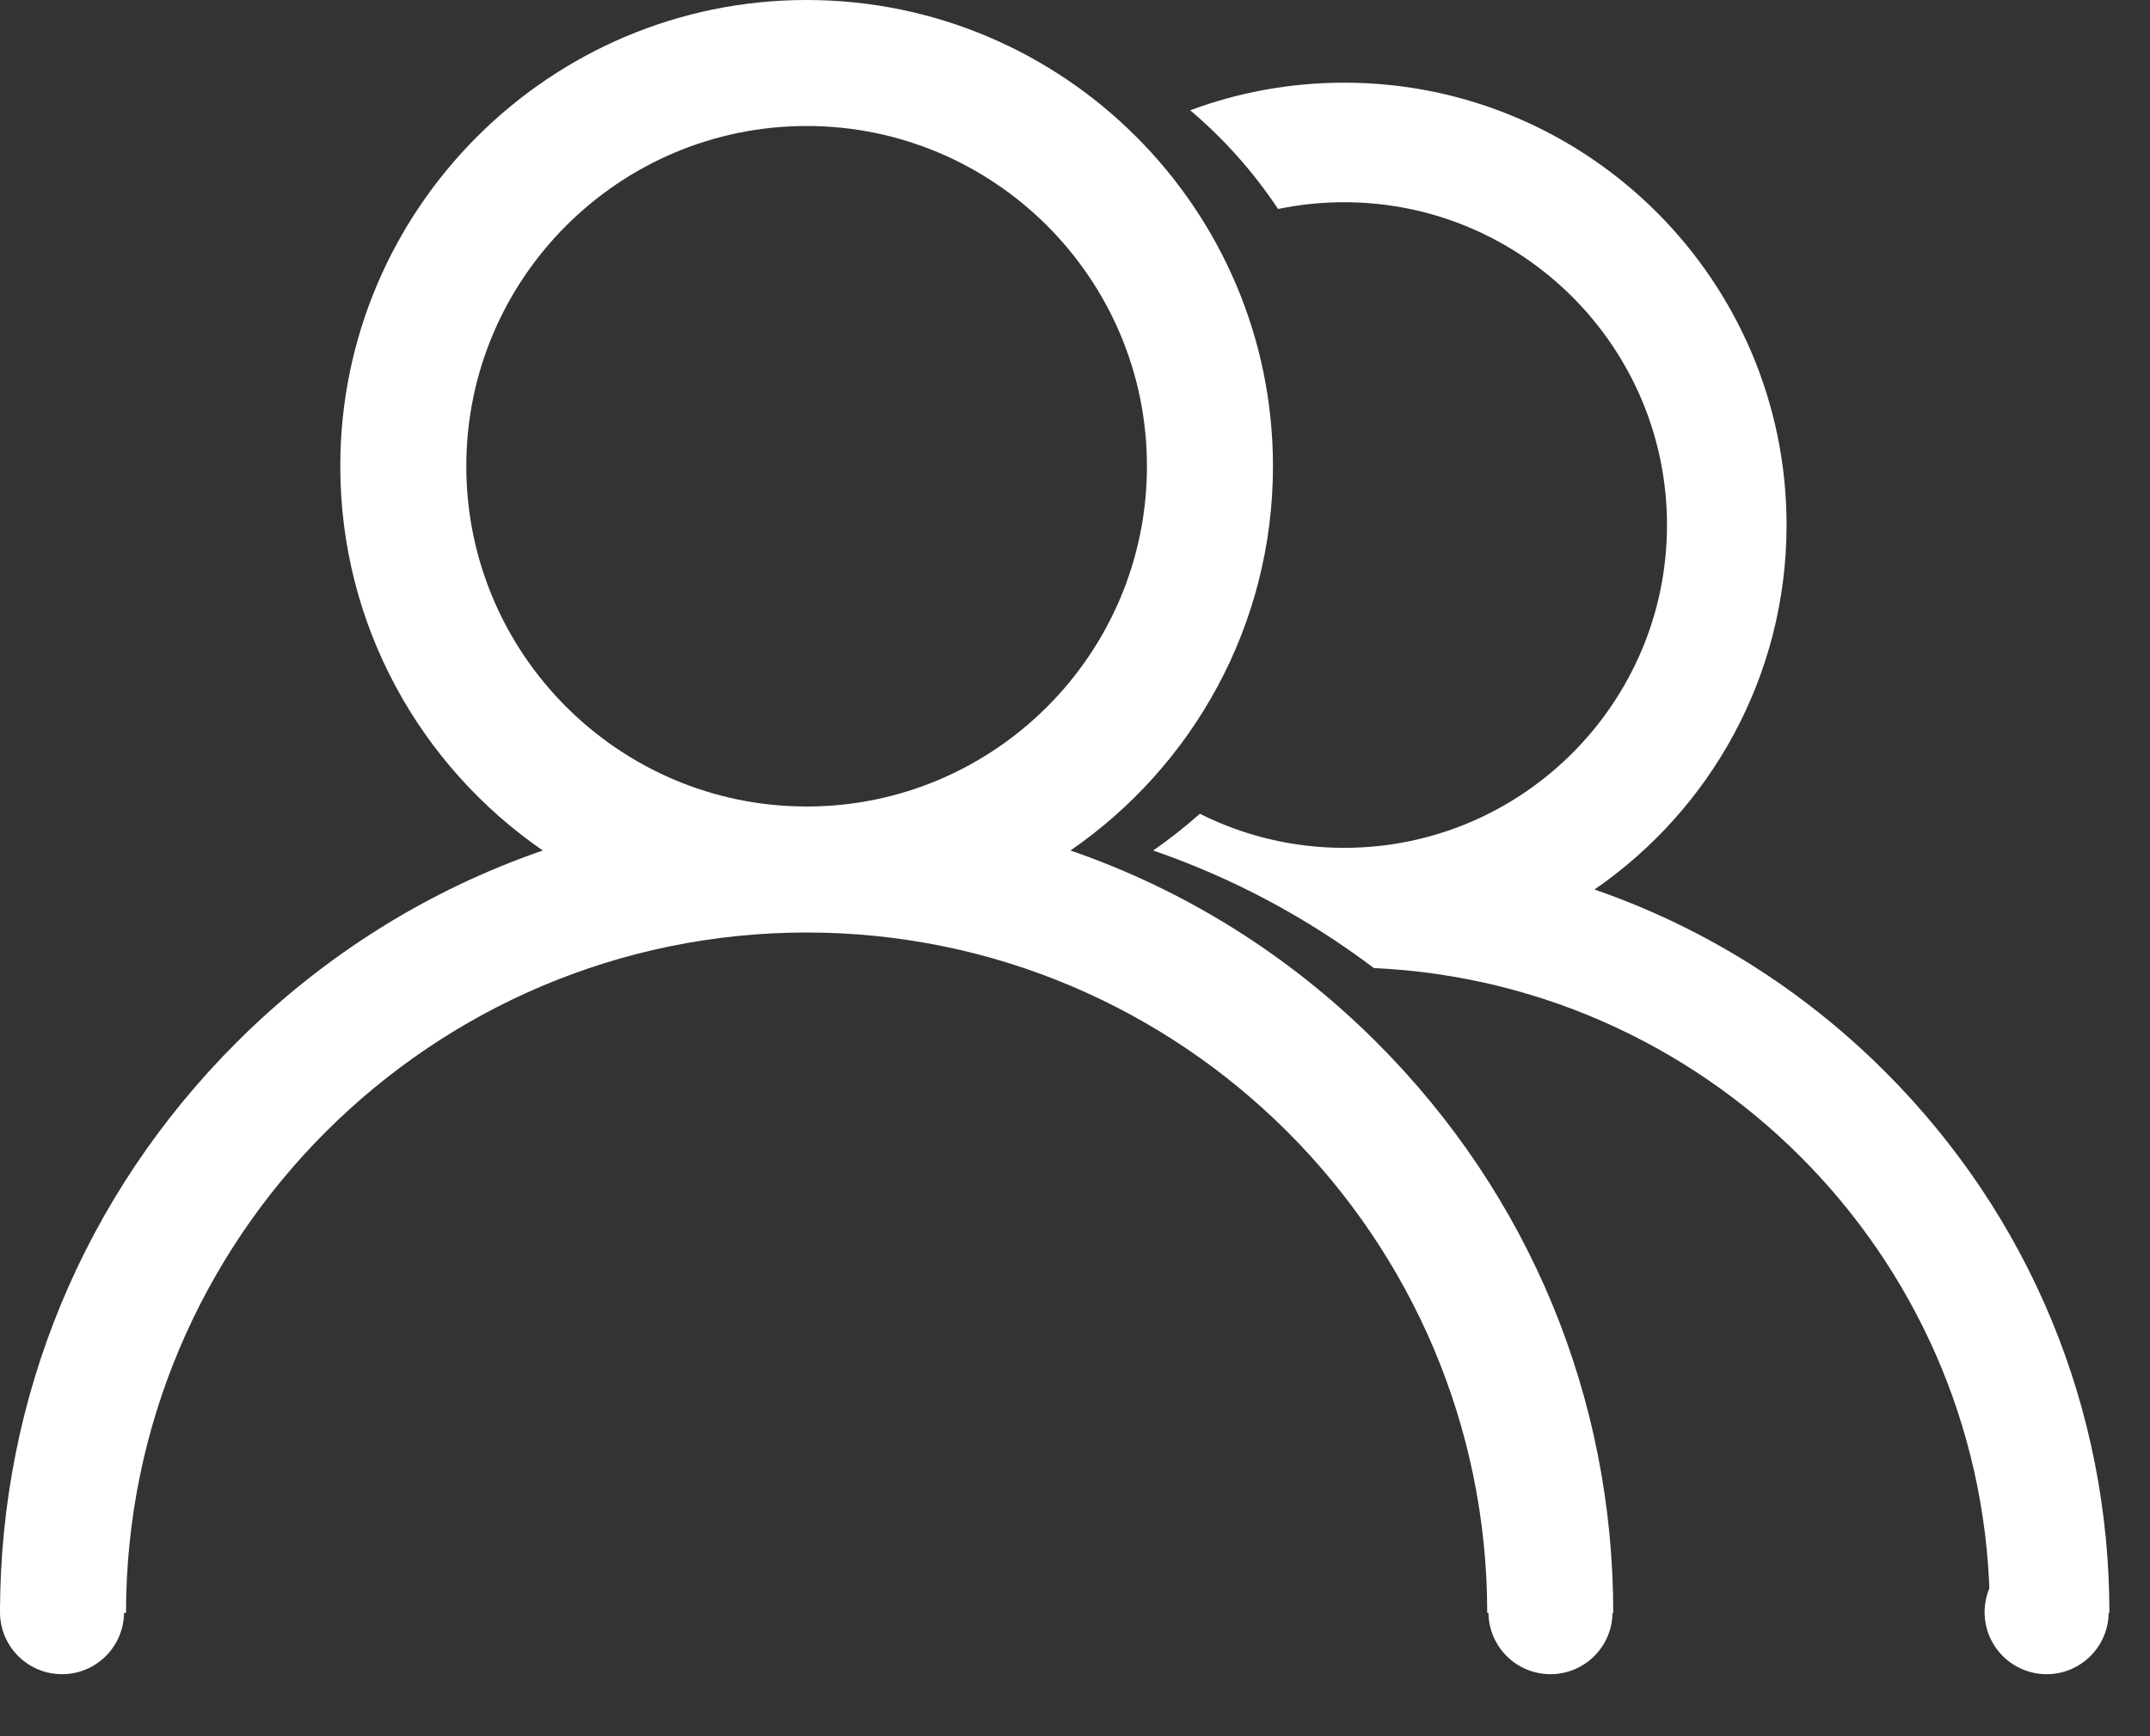 <?xml version="1.0" encoding="UTF-8"?> <svg xmlns="http://www.w3.org/2000/svg" width="26" height="21" viewBox="0 0 26 21" fill="none"><rect x="0" y="0" width="26" height="21" fill="#333333" stroke="none"/><path fill-rule="evenodd" clip-rule="evenodd" d="M14.393 1.334C14.973 1.118 15.6 1 16.255 1C19.205 1 21.605 3.4 21.605 6.35C21.605 8.178 20.684 9.794 19.282 10.759C20.591 11.211 21.791 11.957 22.799 12.965C24.546 14.713 25.509 17.037 25.509 19.509H24.063C24.063 15.324 20.754 11.898 16.614 11.709C15.799 11.094 14.9 10.616 13.945 10.287C14.143 10.15 14.331 10.002 14.51 9.843C15.035 10.106 15.628 10.255 16.255 10.255C18.407 10.255 20.159 8.503 20.159 6.35C20.159 4.197 18.407 2.446 16.255 2.446C15.981 2.446 15.714 2.474 15.456 2.528C15.159 2.081 14.801 1.679 14.393 1.334Z" fill="white"></path><path d="M16.652 12.612C15.59 11.549 14.325 10.763 12.945 10.287C14.423 9.269 15.394 7.565 15.394 5.639C15.394 2.53 12.864 0 9.755 0C6.645 0 4.115 2.53 4.115 5.639C4.115 7.565 5.086 9.269 6.564 10.287C5.184 10.763 3.92 11.549 2.857 12.612C1.015 14.454 0 16.904 0 19.509H1.524C1.524 14.971 5.216 11.279 9.755 11.279C14.293 11.279 17.985 14.971 17.985 19.509H19.509C19.509 16.904 18.494 14.454 16.652 12.612ZM9.755 9.755C7.485 9.755 5.639 7.909 5.639 5.639C5.639 3.37 7.485 1.524 9.755 1.524C12.024 1.524 13.87 3.37 13.87 5.639C13.87 7.909 12.024 9.755 9.755 9.755Z" fill="white"></path><path d="M1.5 19.5C1.5 19.914 1.164 20.25 0.75 20.25C0.336 20.25 0 19.914 0 19.5C0 19.086 0.336 18.75 0.75 18.75C1.164 18.75 1.5 19.086 1.5 19.5Z" fill="white"></path><path d="M19.5 19.5C19.5 19.914 19.164 20.25 18.75 20.25C18.336 20.25 18 19.914 18 19.5C18 19.086 18.336 18.75 18.75 18.75C19.164 18.75 19.5 19.086 19.5 19.5Z" fill="white"></path><path d="M25.5 19.5C25.5 19.914 25.164 20.25 24.75 20.25C24.336 20.25 24 19.914 24 19.5C24 19.086 24.336 18.75 24.75 18.75C25.164 18.75 25.5 19.086 25.5 19.5Z" fill="white"></path></svg> 